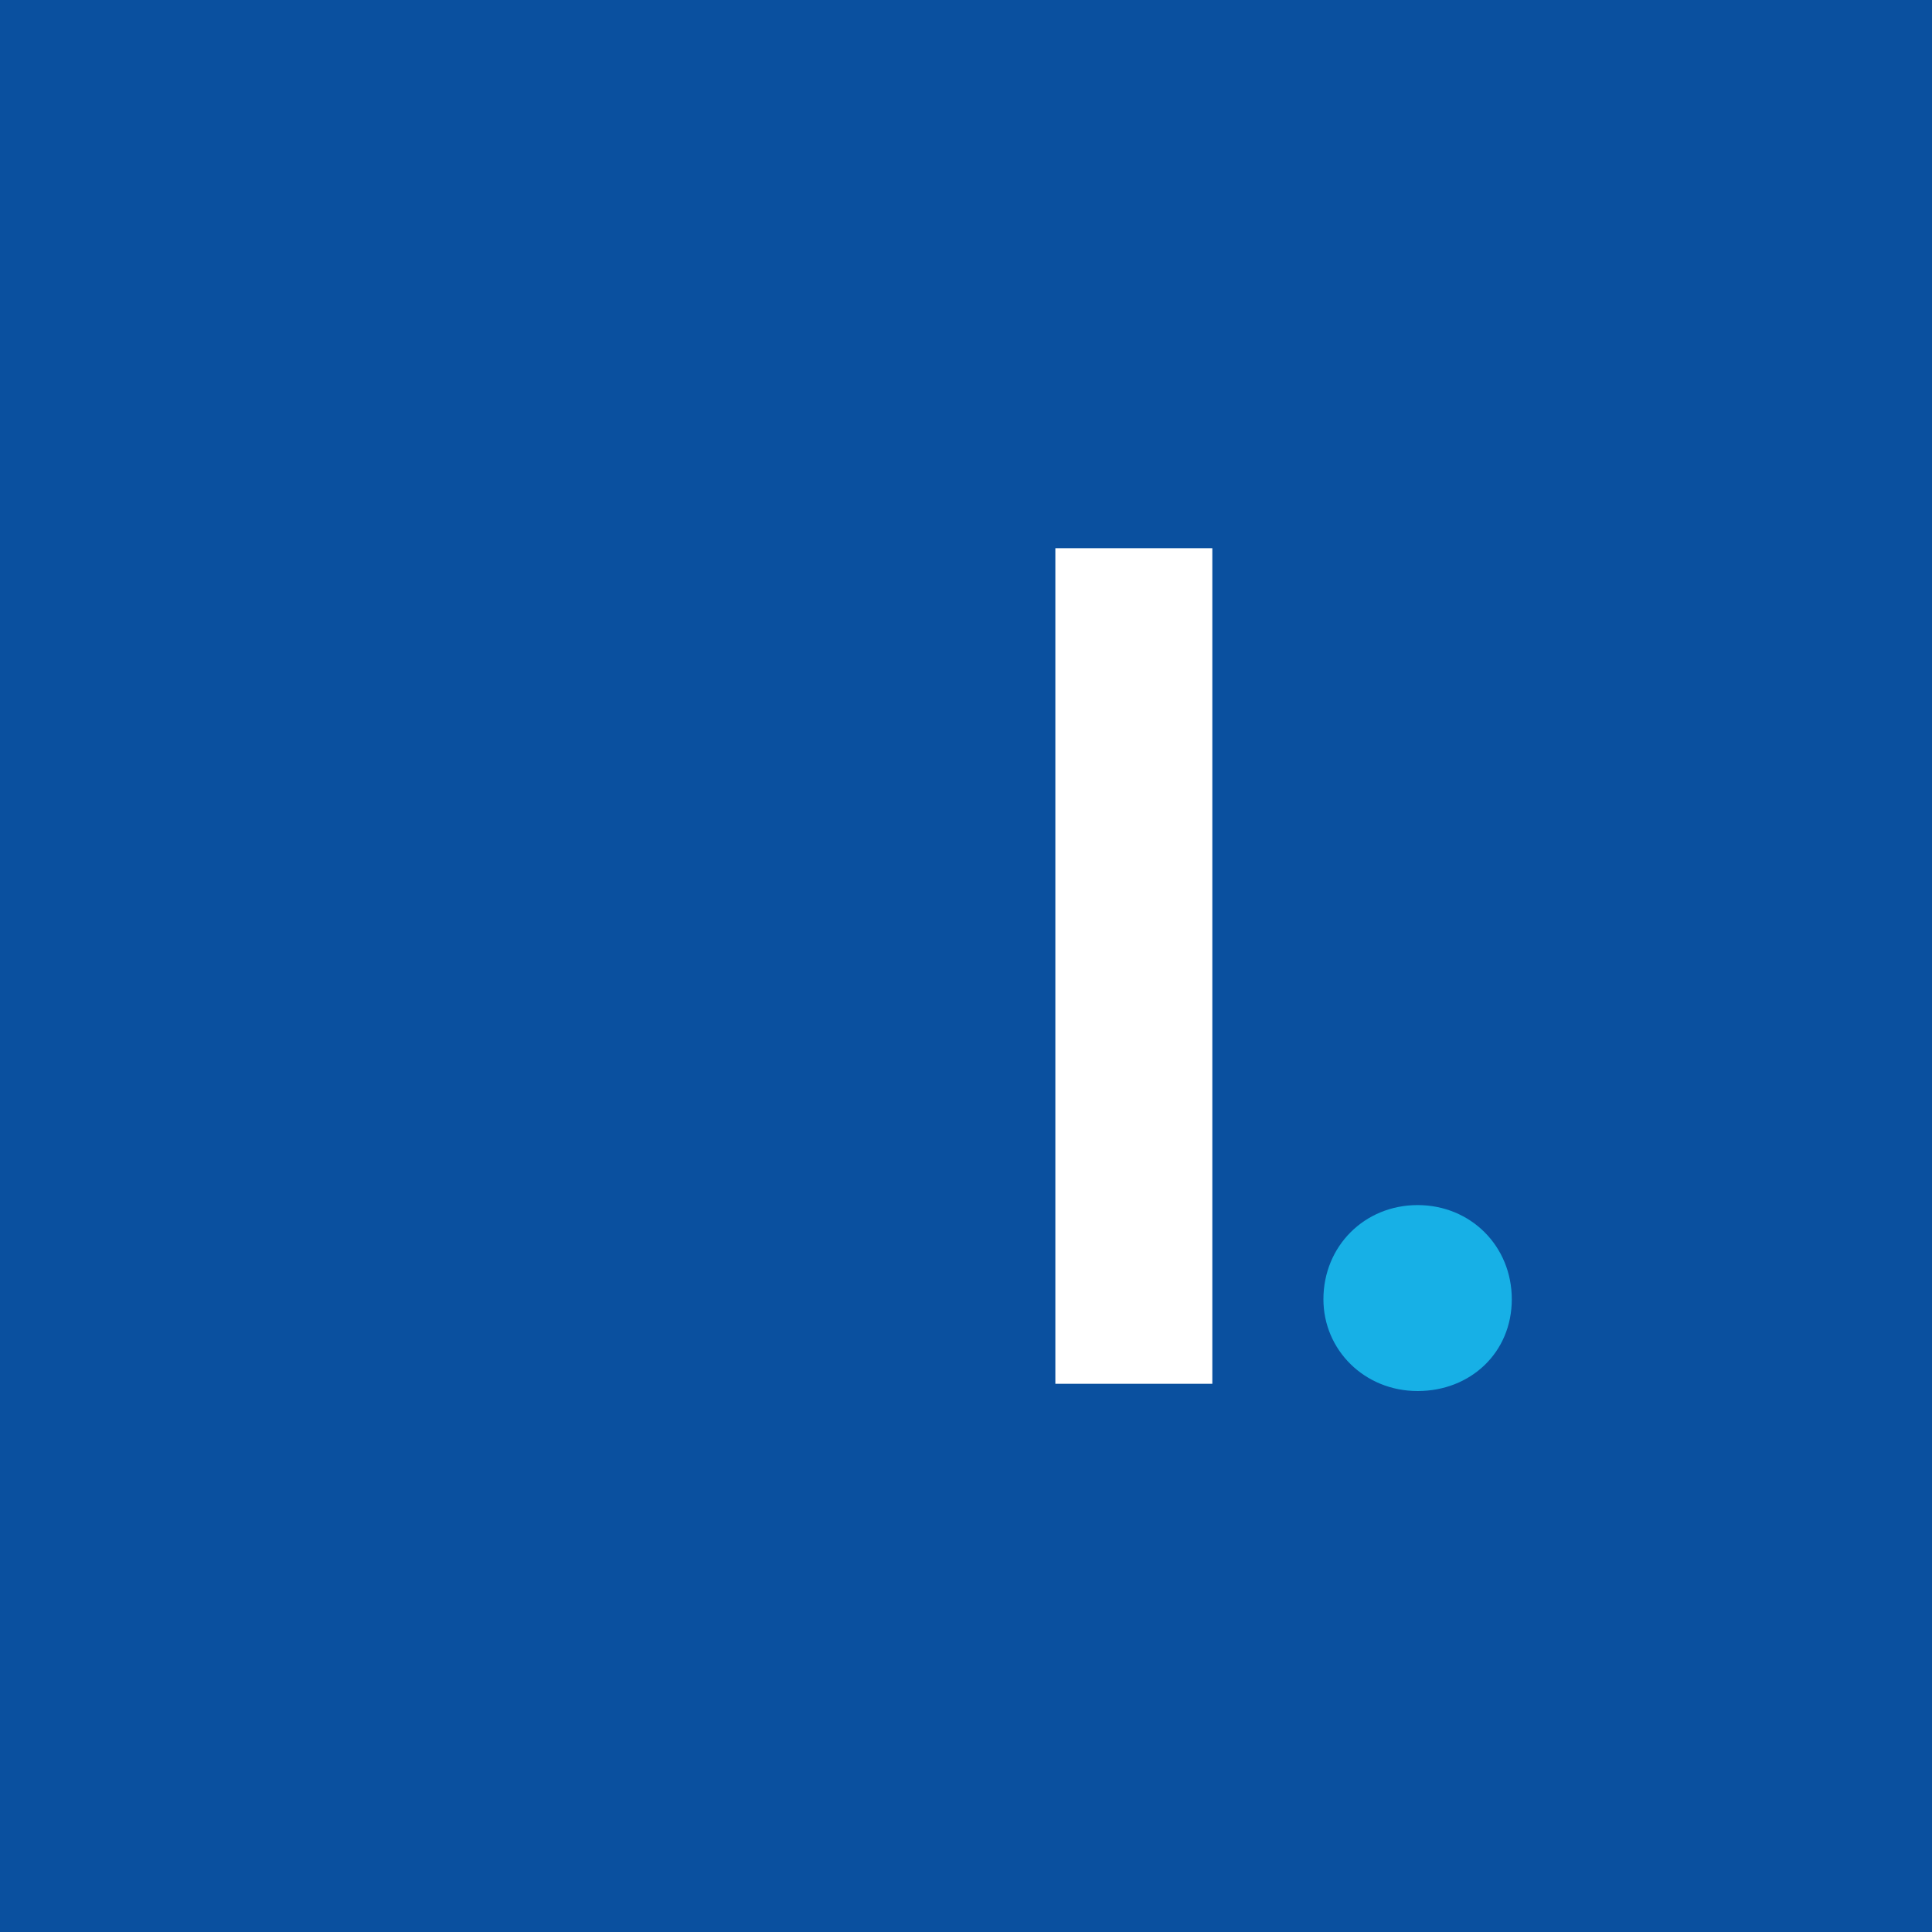 <?xml version="1.0" encoding="UTF-8"?>
<svg id="Layer_1" data-name="Layer 1" xmlns="http://www.w3.org/2000/svg" version="1.1" viewBox="0 0 80 80">
  <defs>
    <style>
      .cls-1 {
        fill: #0a509f;
      }

      .cls-1, .cls-2, .cls-3 {
        stroke-width: 0px;
      }

      .cls-2 {
        fill: #fff;
      }

      .cls-3 {
        fill: #17b0e6;
      }
    </style>
  </defs>
  <rect class="cls-1" width="80" height="80"/>
  <g>
    <path class="cls-3" d="M54.8,53.8c0-2.2,1.7-3.9,3.9-3.9s3.9,1.7,3.9,3.9-1.7,3.8-3.9,3.8-3.9-1.7-3.9-3.8Z"/>
    <path class="cls-2" d="M43.7,22.7h6.5v34.6h-6.5V22.7Z"/>
  </g>
</svg>
